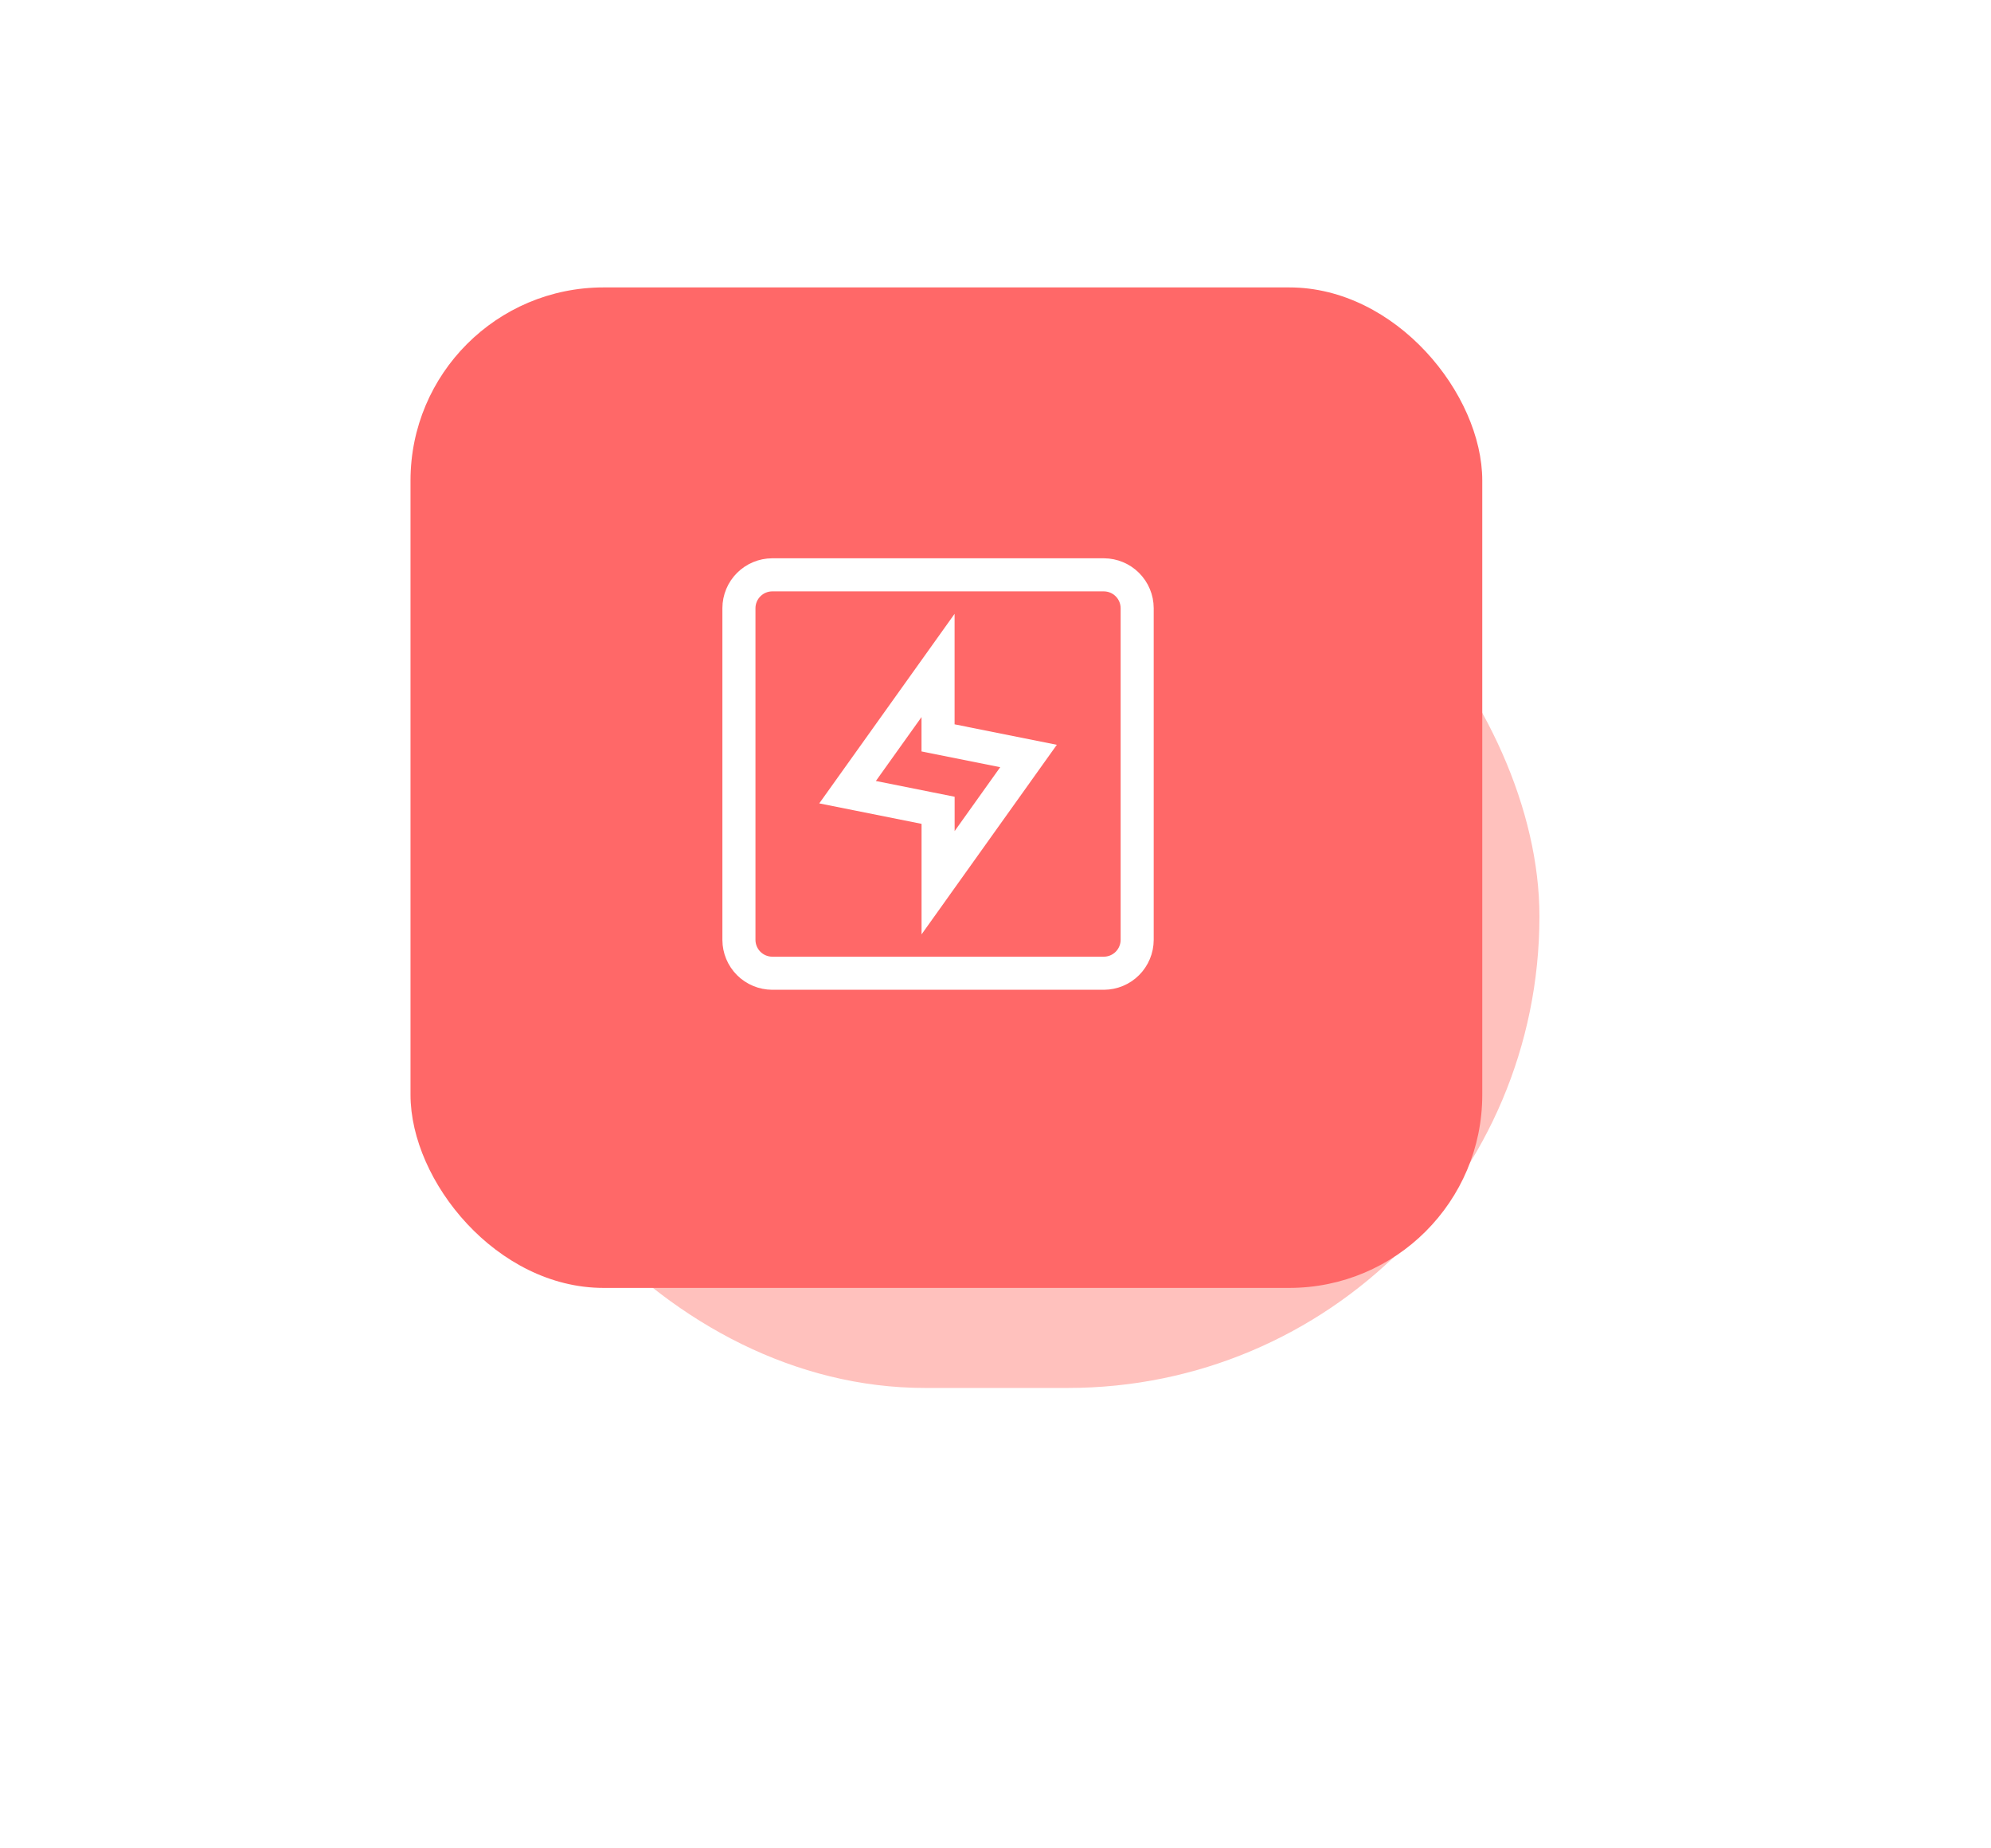 <svg width="97" height="90" viewBox="0 0 97 90" fill="none" xmlns="http://www.w3.org/2000/svg">
<g filter="url(#filter0_f_9635_9832)">
<rect x="22.089" y="21.658" width="52.911" height="45.949" rx="22.975" fill="#FF4F42" fill-opacity="0.35"/>
</g>
<rect x="20" y="14" width="52.215" height="48.734" rx="9.405" fill="#FF6868"/>
<path d="M36 45.785C36.002 46.214 36.173 46.625 36.476 46.929C36.78 47.233 37.191 47.404 37.62 47.406H53.782C54.211 47.404 54.622 47.233 54.925 46.929C55.229 46.625 55.4 46.214 55.402 45.785V29.62C55.4 29.191 55.229 28.78 54.925 28.477C54.622 28.173 54.211 28.002 53.782 28H37.62C37.191 28.002 36.78 28.173 36.477 28.477C36.173 28.78 36.002 29.191 36 29.62V45.785Z" stroke="white" stroke-width="1.611"/>
<path d="M50.109 36.824L45.701 35.942V32.414L41.293 38.587L45.703 39.47V42.998L50.109 36.824Z" stroke="white" stroke-width="1.611"/>
<defs>
<filter id="filter0_f_9635_9832" x="0.507" y="0.076" width="96.076" height="89.114" filterUnits="userSpaceOnUse" color-interpolation-filters="sRGB">
<feFlood flood-opacity="0" result="BackgroundImageFix"/>
<feBlend mode="normal" in="SourceGraphic" in2="BackgroundImageFix" result="shape"/>
<feGaussianBlur stdDeviation="10.791" result="effect1_foregroundBlur_9635_9832"/>
</filter>
</defs>
</svg>
